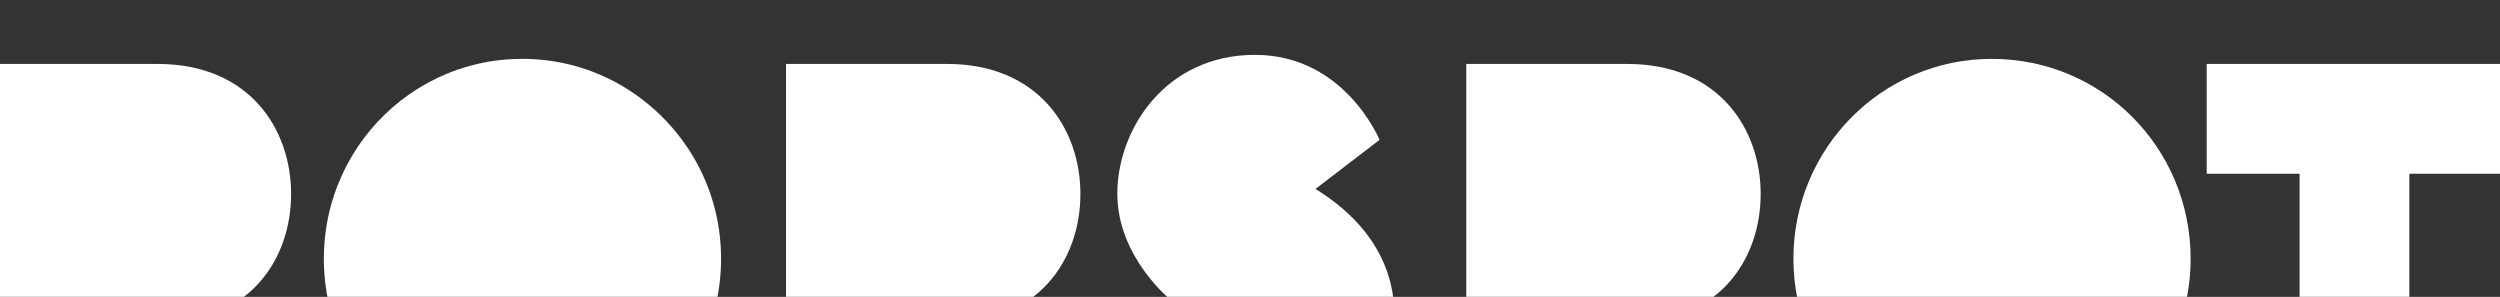 <svg xmlns="http://www.w3.org/2000/svg" xmlns:xlink="http://www.w3.org/1999/xlink" xmlns:serif="http://www.serif.com/" width="100%" height="100%" viewBox="0 0 8000 950" xml:space="preserve" style="fill-rule:evenodd;clip-rule:evenodd;stroke-linejoin:round;stroke-miterlimit:2;"><rect x="0" y="0" width="8000" height="950" fill="#333333" stroke="none"/><g id="Mask_Group_18"><clipPath id="_clip1"><rect x="-694.917" y="-164.801" width="9386.4" height="1114.63"></rect></clipPath><g clip-path="url(#_clip1)"><g id="Group_200"><g id="Group_199"><clipPath id="_clip2"><rect x="-10.492" y="175.549" width="8017.55" height="1291.16"></rect></clipPath><g clip-path="url(#_clip2)"><path id="Path_40" d="M4209.53,604.664l204.97,-157.09c0,-0 -111.102,-272.02 -398.457,-272.02c-287.356,-0 -440.599,239.451 -440.599,444.426c-0,204.976 174.328,342.902 174.328,342.902l-220.292,170.495c-0,0 95.78,333.325 482.74,333.325c386.959,0 450.18,-385.043 450.18,-444.426c0,-59.384 1.917,-260.527 -252.866,-417.617" style="fill:#fff;fill-rule:nonzero;"></path><path id="Path_41" d="M-10.492,1450.43l-0,-1245.79l515.303,-0c292.919,-0 426.715,207.938 426.715,415.866c-0,209.728 -133.796,414.077 -426.715,414.077l-164.061,0l-0,415.857l-351.242,-0.015Z" style="fill:#fff;fill-rule:nonzero;"></path><path id="Path_42" d="M1748.91,193.041c282.281,33.732 511.178,259.055 551.676,540.446c57.981,402.877 -260.116,751.548 -660.959,732.482c-317.539,-15.141 -579.019,-272.836 -601.59,-589.921c-28.653,-402.378 309.243,-731.005 710.873,-683.007" style="fill:#fff;fill-rule:nonzero;"></path><path id="Path_43" d="M2515.28,1450.43l-0,-1245.79l515.303,-0c292.919,-0 426.715,207.938 426.715,415.866c-0,209.728 -133.796,414.077 -426.715,414.077l-164.061,0l-0,415.857l-351.242,-0.015Z" style="fill:#fff;fill-rule:nonzero;"></path><path id="Path_44" d="M4692.14,1450.43l0,-1245.79l515.274,-0c292.925,-0 426.715,207.938 426.715,415.866c-0,209.728 -133.79,414.077 -426.715,414.077l-164.056,0l-0,415.857l-351.218,-0.015Z" style="fill:#fff;fill-rule:nonzero;"></path><path id="Path_45" d="M6373.59,188.372c354.39,0 636.451,285.684 636.451,640.084c0,350.768 -282.08,638.251 -636.451,638.251c-350.768,0 -634.643,-287.458 -634.643,-638.251c-0,-354.4 283.87,-640.084 634.643,-640.084" style="fill:#fff;fill-rule:nonzero;"></path><path id="Path_46" d="M7061.42,555.894l0,-351.237l945.636,-0l0,351.237l-297.192,-0l0,894.543l-351.242,0l0,-894.543l-297.202,-0Z" style="fill:#fff;fill-rule:nonzero;"></path></g></g></g></g></g></svg>